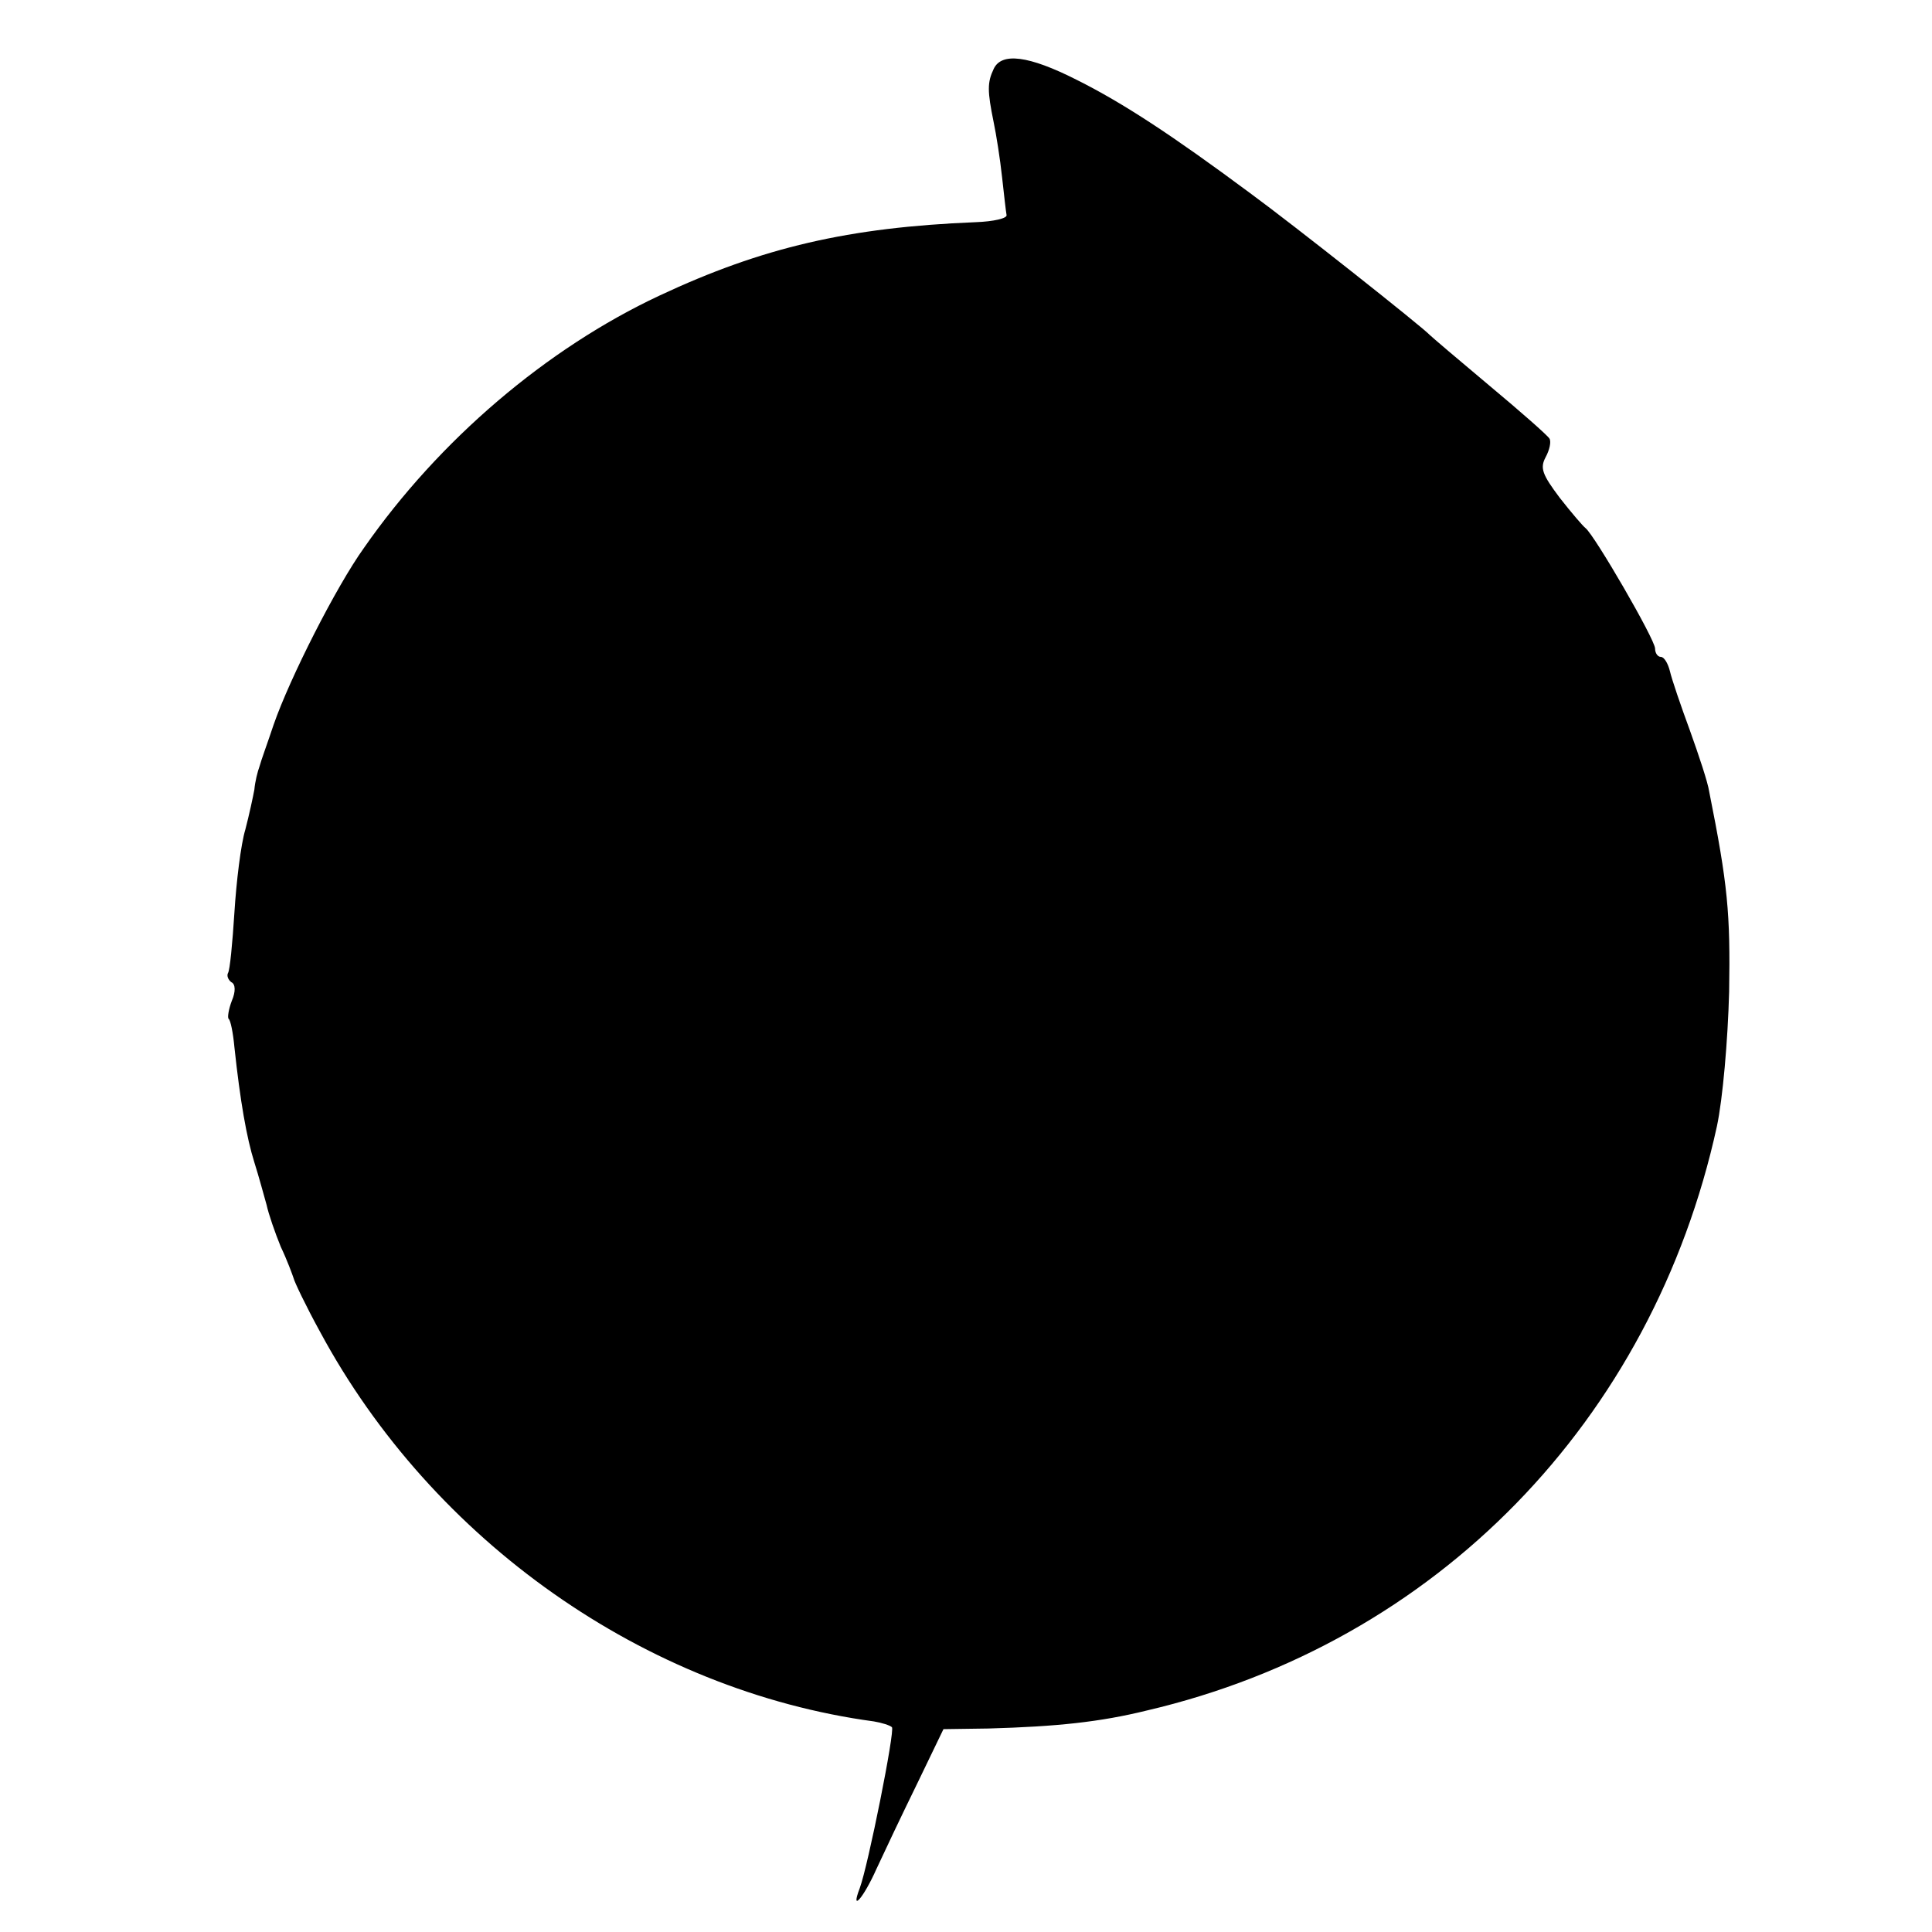 <?xml version="1.0" standalone="no"?>
<!DOCTYPE svg PUBLIC "-//W3C//DTD SVG 20010904//EN"
 "http://www.w3.org/TR/2001/REC-SVG-20010904/DTD/svg10.dtd">
<svg version="1.0" xmlns="http://www.w3.org/2000/svg"
 width="300pt" height="300pt" viewBox="0 0 300 300"
 preserveAspectRatio="xMidYMid meet">
<g transform="translate(0,300) scale(0.1,-0.1)"
fill="#000000" stroke="none">
<path d="M1543 2893 c-10 -21 -10 -34 0 -83 4 -19 10 -57 13 -85 3 -27 6 -54
7 -59 1 -5 -20 -10 -48 -11 -197 -8 -331 -39 -491 -114 -175 -82 -342 -224
-459 -392 -43 -60 -115 -202 -140 -274 -9 -27 -20 -57 -22 -65 -3 -8 -7 -24
-8 -36 -2 -11 -8 -39 -14 -62 -7 -23 -14 -81 -17 -129 -3 -47 -7 -90 -10 -94
-2 -4 0 -10 5 -14 7 -3 7 -15 1 -29 -5 -13 -7 -26 -5 -28 3 -2 7 -22 9 -44 9
-84 19 -141 31 -179 7 -22 15 -52 19 -66 3 -14 13 -43 22 -65 10 -21 18 -43
20 -49 1 -5 19 -43 41 -83 175 -325 505 -557 860 -605 12 -2 25 -6 28 -9 5 -5
-37 -215 -50 -250 -15 -39 6 -15 26 30 12 26 40 85 63 132 l41 85 70 1 c106 3
173 10 246 28 449 105 785 450 885 907 9 42 17 133 19 209 2 122 -2 166 -31
311 -2 14 -16 56 -30 95 -14 38 -28 79 -31 92 -3 12 -9 22 -14 22 -5 0 -9 6
-9 13 0 14 -94 176 -108 187 -4 3 -22 24 -40 47 -27 36 -31 46 -22 63 6 11 9
24 6 29 -3 5 -45 42 -93 82 -49 41 -90 76 -93 79 -11 12 -209 169 -280 221
-120 89 -196 139 -268 175 -75 38 -117 43 -129 17z"/>
</g>
</svg>

